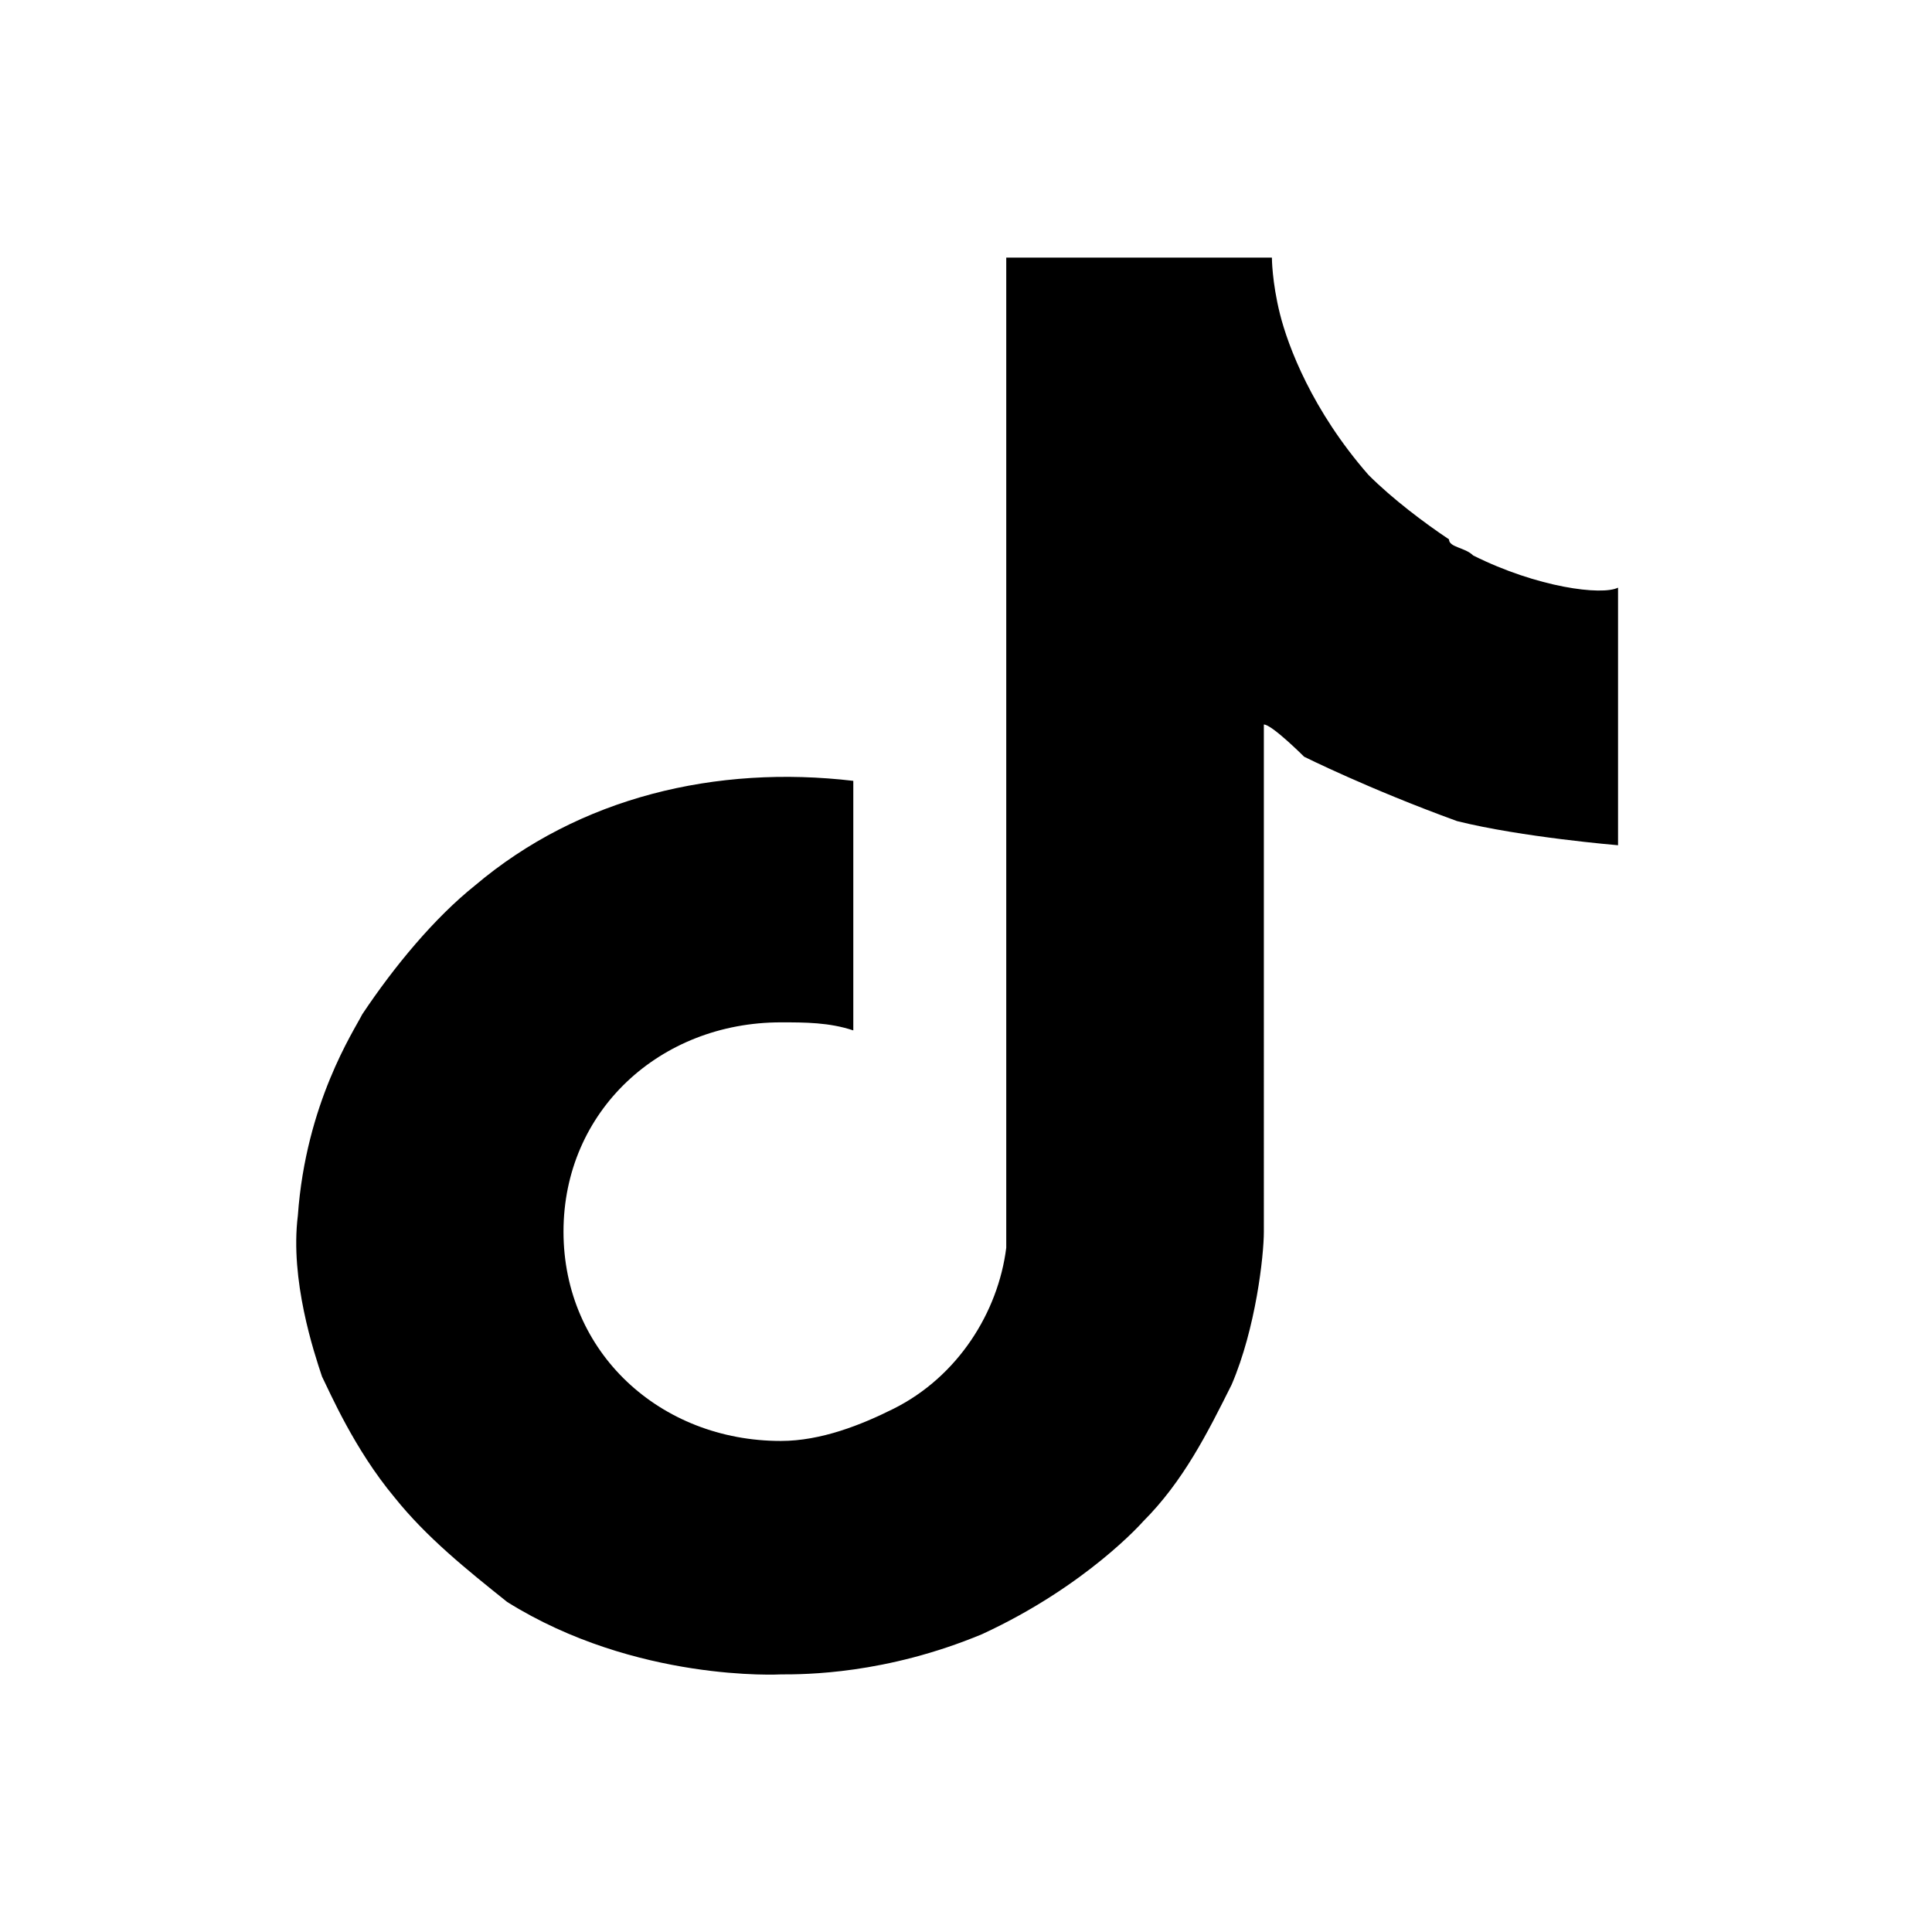 <svg xmlns="http://www.w3.org/2000/svg" style="enable-background:new 0 0 24 24" width="24" height="24" xml:space="preserve"><path d="M18.3 6.9c-.1-.1-.3-.1-.3-.2-.3-.2-.7-.5-1-.8-.7-.8-1-1.6-1.1-2-.1-.4-.1-.7-.1-.7h-3.3v12.3c-.1.8-.6 1.6-1.4 2-.4.2-.9.4-1.4.4-1.5 0-2.7-1.1-2.7-2.6s1.2-2.6 2.7-2.6c.3 0 .6 0 .9.1V9.7c-1.7-.2-3.4.2-4.7 1.3-.5.4-1 1-1.4 1.6-.1.2-.7 1.1-.8 2.5-.1.8.2 1.7.3 2 .1.2.4.9.9 1.5.4.5.9.9 1.4 1.3 1.6 1 3.4.9 3.4.9.3 0 1.3 0 2.5-.5 1.3-.6 2-1.4 2-1.4.5-.5.8-1.1 1.1-1.7.3-.7.4-1.6.4-1.9V9c.1 0 .5.4.5.4s.8.4 1.9.8c.8.2 2 .3 2 .3V7.3c-.2.1-1 0-1.8-.4z"/></svg>